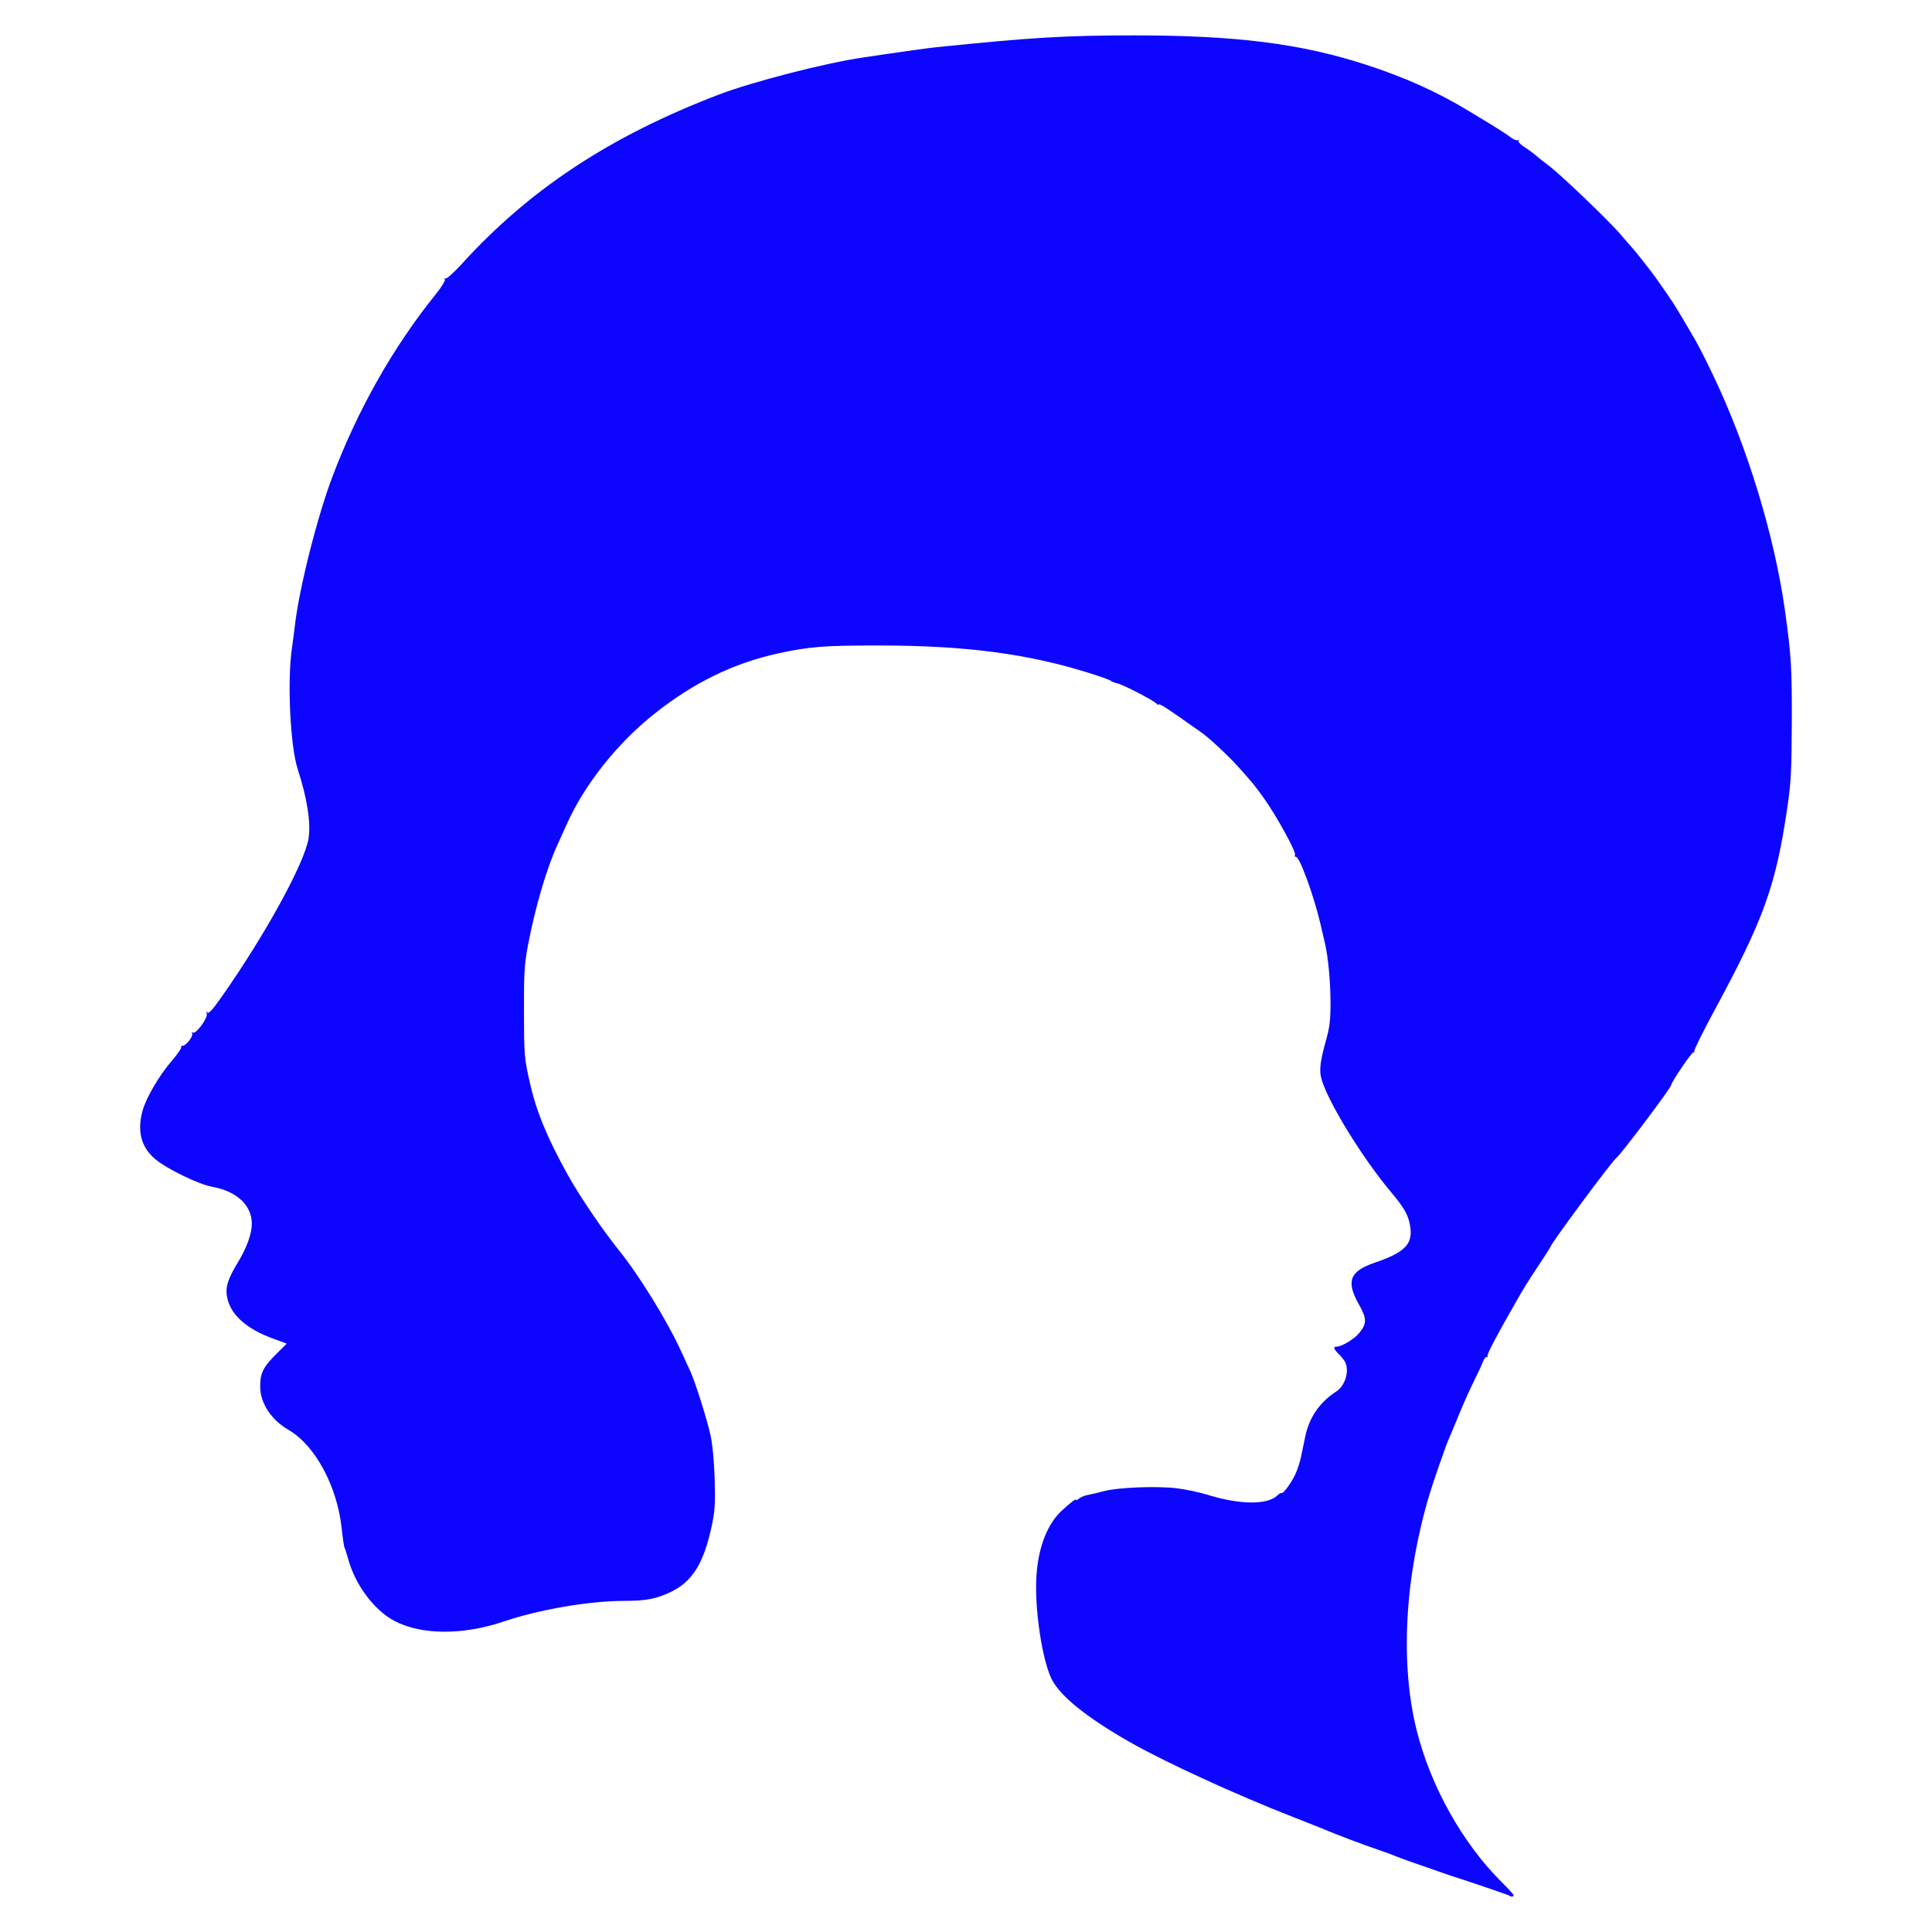 <?xml version="1.0" encoding="UTF-8" standalone="no"?>
<svg
   xmlns:dc="http://purl.org/dc/elements/1.1/"
   xmlns:cc="http://creativecommons.org/ns#"
   xmlns:rdf="http://www.w3.org/1999/02/22-rdf-syntax-ns#"
   xmlns:svg="http://www.w3.org/2000/svg"
   xmlns="http://www.w3.org/2000/svg"
   viewBox="0 0 1200 1200"
   height="1200"
   width="1200"
   id="svg2"
   version="1.1">
  <defs
     id="defs6" />
  <rect
     y="0"
     x="0"
     height="1200"
     width="1200"
     id="rect4523"
     style="opacity:1;fill:#ffffff;fill-opacity:1;stroke:none;stroke-width:4.491;stroke-linecap:round;stroke-linejoin:miter;stroke-miterlimit:4;stroke-dasharray:none;stroke-opacity:1" />
  <path
     id="path4520"
     d="m 937.74,1177.515 c -0.447,-0.422 -26.267,-9.233 -36.241,-12.366 -1.564,-0.491 -6.427,-2.18 -10.806,-3.753 -4.379,-1.573 -10.778,-3.801 -14.219,-4.952 -3.441,-1.151 -7.792,-2.757 -9.669,-3.57 -1.877,-0.813 -6.996,-2.686 -11.375,-4.163 -8.043,-2.713 -25.563,-9.32 -31.851,-12.011 -1.877,-0.803 -11.091,-4.463 -20.476,-8.133 -35.521,-13.89 -79.256,-33.959 -101.158,-46.42 -27.024,-15.374 -43.775,-28.906 -48.868,-39.477 -5.924,-12.295 -10.57,-43.907 -9.343,-63.57 1.131,-18.117 6.817,-32.705 15.99,-41.024 6.122,-5.552 8.582,-7.4 8.582,-6.447 0,0.41 0.896,0 1.991,-0.901 1.095,-0.906 3.526,-1.894 5.403,-2.195 1.877,-0.302 6.228,-1.332 9.669,-2.289 8.618,-2.398 33.408,-3.388 45.759,-1.827 5.46,0.69 13.906,2.481 18.769,3.981 20.322,6.266 37.161,6.443 43.502,0.455 1.166,-1.101 2.347,-1.788 2.625,-1.525 0.844,0.797 6.024,-6.252 8.515,-11.59 1.29,-2.764 2.903,-7.719 3.583,-11.01 0.68,-3.291 1.811,-8.763 2.512,-12.16 2.52,-12.212 8.916,-21.53 19.495,-28.399 5.499,-3.571 8.195,-13.061 5.226,-18.397 -0.718,-1.29 -2.509,-3.5 -3.981,-4.91 -2.932,-2.809 -3.417,-4.419 -1.329,-4.419 3.434,0 11.425,-4.882 14.541,-8.884 4.452,-5.716 4.346,-8.677 -0.626,-17.527 -8.01,-14.258 -5.648,-20.415 9.877,-25.742 18.455,-6.332 23.481,-11.249 22.181,-21.696 -0.909,-7.302 -3.408,-11.924 -11.913,-22.03 -17.757,-21.1 -39.248,-56.029 -43.319,-70.405 -1.522,-5.373 -0.868,-10.821 2.926,-24.379 2.132,-7.621 2.704,-12.396 2.699,-22.557 -0.011,-13.208 -1.407,-28.474 -3.399,-37.058 -0.617,-2.659 -1.849,-7.976 -2.738,-11.816 -4.132,-17.847 -13.183,-42.666 -15.38,-42.173 -0.627,0.141 -0.869,-0.411 -0.538,-1.227 0.76,-1.87 -11.196,-23.698 -19.022,-34.729 -5.824,-8.209 -7.109,-9.784 -16.543,-20.285 -5.993,-6.67 -18.067,-17.883 -22.685,-21.066 -1.944,-1.34 -7.319,-5.112 -11.944,-8.382 -10.429,-7.373 -14.661,-9.924 -14.684,-8.849 -0.011,0.457 -0.394,0.29 -0.853,-0.37 -1.262,-1.812 -20.824,-11.992 -24.724,-12.867 -1.877,-0.421 -3.669,-1.124 -3.981,-1.563 -0.313,-0.439 -6.199,-2.566 -13.081,-4.728 -38.418,-12.066 -76.741,-17.125 -130.247,-17.194 -34.634,-0.045 -44.187,0.702 -63.509,4.968 -27.605,6.094 -52.177,18.084 -76.406,37.28 -23.619,18.713 -44.146,44.732 -55.192,69.957 -1.682,3.84 -3.97,8.915 -5.085,11.279 -6.554,13.886 -14.011,39.166 -18.378,62.301 -2.326,12.323 -2.627,17.246 -2.568,41.892 0.066,27.126 0.171,28.387 3.659,43.915 3.987,17.749 10.696,34.046 23.577,57.273 7.209,12.999 21.912,34.653 31.945,47.045 12.054,14.889 29.72,43.508 38.042,61.627 2.612,5.688 5.415,11.791 6.228,13.564 3.039,6.622 10.508,30.413 12.477,39.744 1.254,5.941 2.23,16.5 2.532,27.391 0.418,15.086 0.131,19.402 -1.932,29.002 -5.083,23.659 -12.337,34.859 -26.746,41.296 -8.496,3.795 -14.361,4.836 -27.414,4.866 -21.984,0.05 -52.877,5.345 -75.145,12.878 -25.198,8.525 -51.178,8.359 -67.698,-0.433 -12.675,-6.746 -24.289,-22.301 -28.728,-38.48 -0.934,-3.404 -1.954,-6.58 -2.266,-7.057 -0.312,-0.477 -1.115,-5.947 -1.784,-12.156 -2.806,-26.05 -16.461,-51.339 -32.867,-60.871 -10.943,-6.358 -17.717,-16.7 -17.717,-27.05 0,-8.444 1.835,-12.074 10.378,-20.532 l 6.155,-6.093 -7.854,-2.834 c -17.74,-6.401 -27.753,-15.613 -29.423,-27.069 -0.819,-5.62 0.899,-10.694 7.047,-20.812 5.406,-8.897 8.502,-17.565 8.502,-23.805 0,-11.364 -9.414,-20.153 -24.457,-22.834 -8.56,-1.525 -28.414,-11.18 -35.684,-17.352 -8.67,-7.361 -11.236,-17.48 -7.654,-30.184 2.248,-7.974 10.354,-21.776 17.971,-30.601 3.61,-4.182 6.285,-8.029 5.945,-8.549 -0.34,-0.519 0.084,-0.945 0.941,-0.945 2.131,0 6.832,-6.199 5.845,-7.708 -0.479,-0.732 -0.289,-0.921 0.475,-0.475 1.896,1.107 9.386,-9.03 8.636,-11.689 -0.41,-1.455 -0.279,-1.707 0.406,-0.78 0.718,0.971 3.162,-1.684 8.408,-9.13 27.281,-38.725 52.059,-83.854 54.42,-99.116 1.495,-9.664 -0.94,-25.112 -6.771,-42.966 -4.58,-14.023 -6.538,-54.223 -3.636,-74.654 0.671,-4.726 1.527,-11.252 1.902,-14.501 2.665,-23.103 13.802,-67.292 23.283,-92.377 15.728,-41.617 37.732,-80.518 63.953,-113.066 3.798,-4.714 6.366,-8.87 5.911,-9.565 -0.471,-0.72 -0.303,-0.937 0.405,-0.523 0.67,0.391 5.244,-3.726 10.257,-9.233 42.128,-46.279 91.944,-79.118 159.032,-104.835 21.443,-8.22 67.142,-19.956 90.915,-23.347 1.877,-0.268 6.484,-0.953 10.238,-1.522 12.583,-1.909 29.528,-4.235 34.694,-4.763 59.926,-6.123 79.601,-7.293 122.853,-7.304 62.937,-0.016 103.165,5.062 143.458,18.111 24.415,7.907 44.543,16.957 64.14,28.841 3.128,1.897 9.527,5.778 14.219,8.625 4.692,2.847 9.982,6.309 11.756,7.693 1.773,1.385 3.772,2.198 4.441,1.807 0.669,-0.391 0.89,-0.211 0.491,0.399 -0.399,0.61 1.185,2.315 3.521,3.789 2.336,1.474 5.553,3.829 7.15,5.233 1.596,1.404 4.886,4.004 7.311,5.776 7.366,5.384 38.284,34.924 45.534,43.503 3.744,4.431 7.089,8.298 7.434,8.593 0.785,0.673 10.171,12.505 12.781,16.112 6.56,9.066 12.335,17.546 14.886,21.86 1.614,2.73 5.177,8.717 7.918,13.303 4.473,7.486 8.179,14.596 14.425,27.674 21.134,44.249 37.858,99.014 44.447,145.548 3.922,27.703 4.437,36.051 4.303,69.82 -0.119,30.011 -0.504,37.397 -2.741,52.633 -7.182,48.9 -14.44,69.125 -45.372,126.42 -7.203,13.342 -12.816,24.687 -12.473,25.211 0.343,0.524 0.102,0.82 -0.534,0.657 -0.962,-0.245 -13.799,18.677 -13.799,20.34 0,1.655 -31.249,43.158 -34.202,45.426 -2.942,2.259 -40.875,53.512 -40.875,55.228 0,0.224 -2.943,4.849 -6.541,10.278 -8.226,12.415 -9.03,13.708 -15.037,24.185 -11.61,20.249 -18.073,32.557 -17.419,33.174 0.385,0.364 0.138,0.662 -0.55,0.662 -0.688,0 -1.616,1.088 -2.062,2.417 -0.447,1.329 -2.977,6.767 -5.623,12.084 -2.646,5.317 -6.969,14.984 -9.607,21.483 -2.638,6.499 -5.466,13.266 -6.285,15.038 -1.529,3.307 -9.664,26.685 -11.961,34.373 -15.366,51.421 -18.275,105.049 -7.938,146.354 8.775,35.066 28.599,70.389 53.165,94.73 3.91,3.874 7.11,7.407 7.11,7.851 0,0.896 -1.595,1.09 -2.435,0.297 z"
     style="fill:#0c05ff;fill-opacity:1;stroke-width:1.105" />
</svg>
